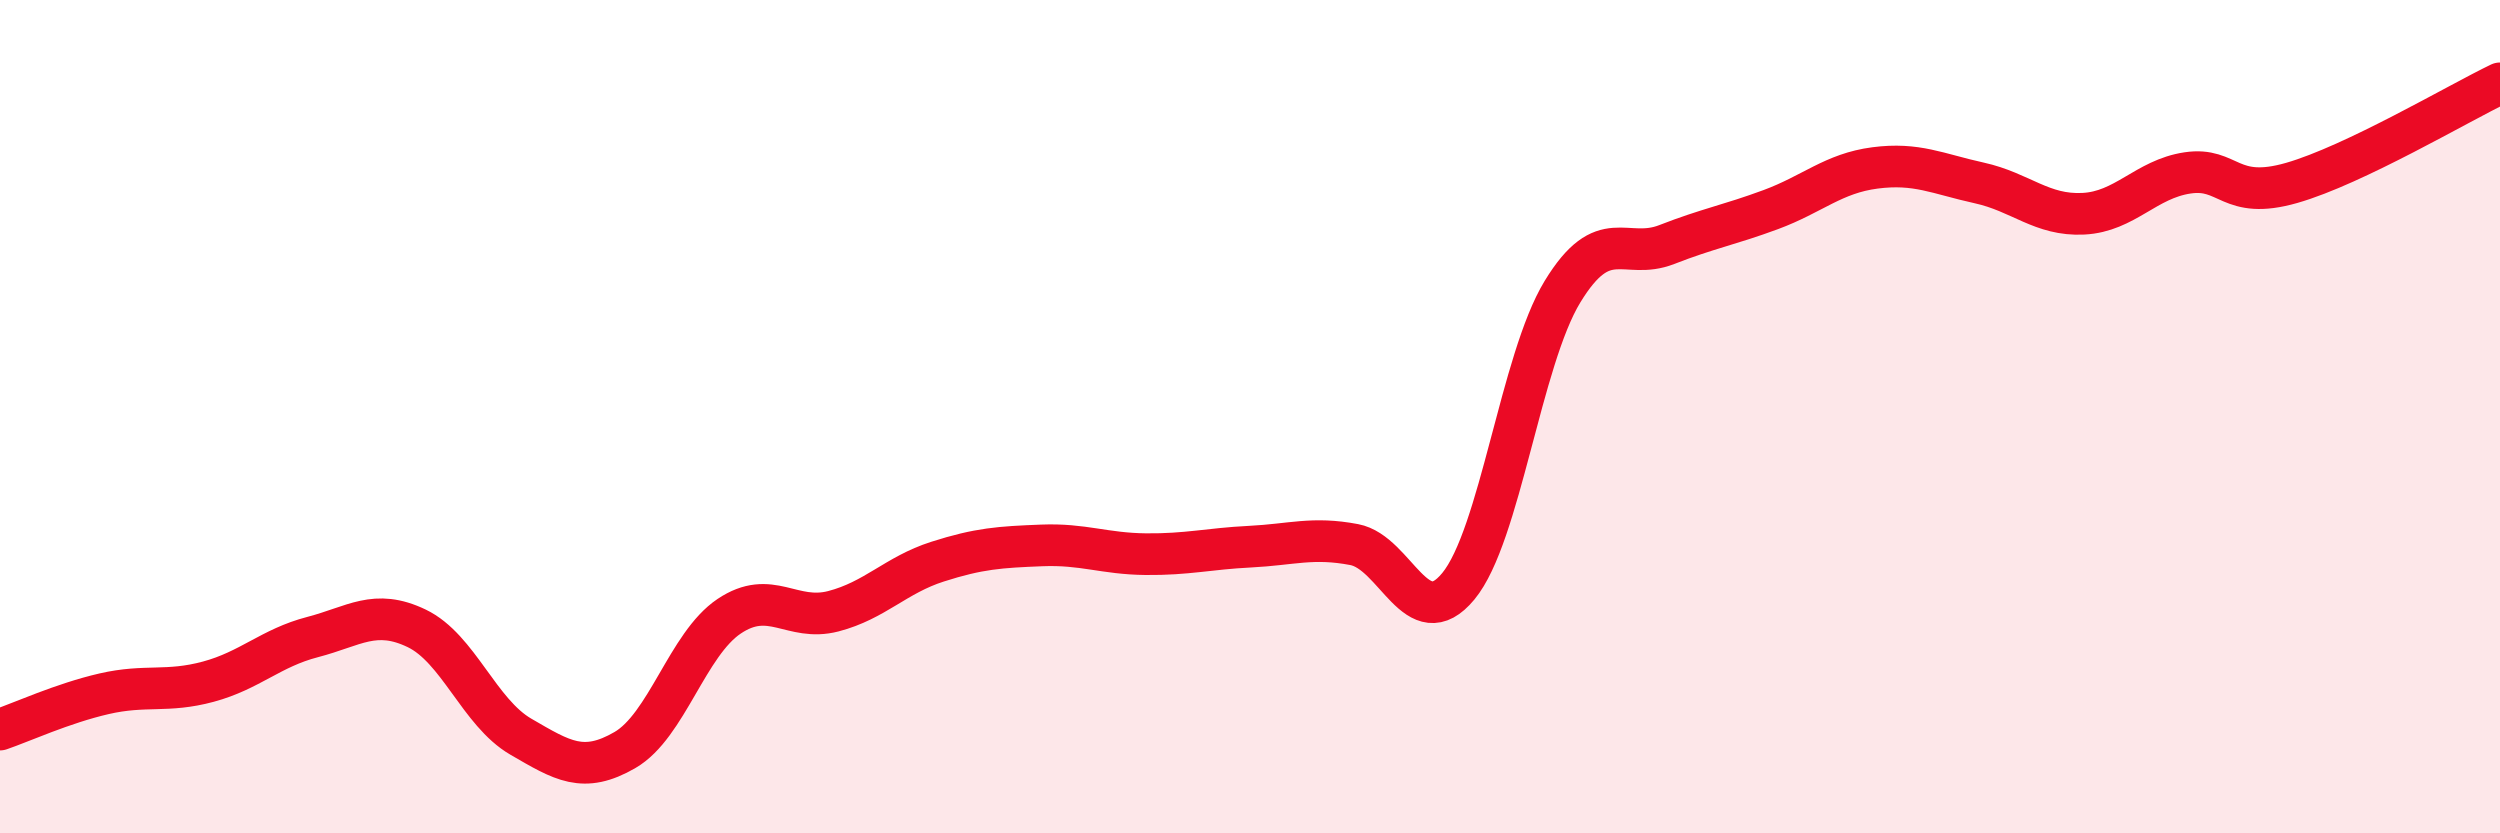 
    <svg width="60" height="20" viewBox="0 0 60 20" xmlns="http://www.w3.org/2000/svg">
      <path
        d="M 0,17.51 C 0.5,17.34 1.5,16.88 2.5,16.65 C 3.5,16.42 4,16.63 5,16.36 C 6,16.09 6.5,15.55 7.5,15.29 C 8.5,15.03 9,14.6 10,15.08 C 11,15.56 11.5,17.1 12.5,17.68 C 13.5,18.26 14,18.58 15,18 C 16,17.42 16.5,15.46 17.5,14.79 C 18.5,14.12 19,14.93 20,14.67 C 21,14.41 21.5,13.8 22.5,13.48 C 23.5,13.16 24,13.13 25,13.09 C 26,13.05 26.5,13.29 27.5,13.3 C 28.5,13.31 29,13.17 30,13.12 C 31,13.07 31.5,12.88 32.5,13.07 C 33.5,13.26 34,15.28 35,14.07 C 36,12.86 36.5,8.64 37.5,7 C 38.5,5.36 39,6.26 40,5.87 C 41,5.48 41.5,5.4 42.5,5.03 C 43.5,4.66 44,4.16 45,4.03 C 46,3.9 46.5,4.17 47.5,4.39 C 48.5,4.61 49,5.18 50,5.13 C 51,5.08 51.5,4.3 52.5,4.15 C 53.5,4 53.5,4.82 55,4.39 C 56.5,3.96 59,2.48 60,2L60 20L0 20Z"
        fill="#EB0A25"
        opacity="0.1"
        stroke-linecap="round"
        stroke-linejoin="round"
      />
      <path
        d="M 0,17.51 C 0.5,17.34 1.5,16.88 2.5,16.65 C 3.5,16.42 4,16.63 5,16.36 C 6,16.09 6.5,15.55 7.5,15.29 C 8.5,15.03 9,14.6 10,15.08 C 11,15.56 11.5,17.1 12.5,17.68 C 13.5,18.26 14,18.58 15,18 C 16,17.42 16.5,15.46 17.5,14.79 C 18.5,14.12 19,14.93 20,14.67 C 21,14.41 21.5,13.8 22.5,13.48 C 23.5,13.16 24,13.13 25,13.09 C 26,13.05 26.5,13.29 27.5,13.3 C 28.5,13.31 29,13.17 30,13.12 C 31,13.07 31.5,12.88 32.5,13.07 C 33.5,13.26 34,15.28 35,14.07 C 36,12.86 36.5,8.64 37.5,7 C 38.5,5.36 39,6.26 40,5.87 C 41,5.48 41.5,5.4 42.5,5.03 C 43.5,4.66 44,4.16 45,4.03 C 46,3.9 46.5,4.17 47.5,4.39 C 48.5,4.61 49,5.18 50,5.13 C 51,5.08 51.5,4.3 52.5,4.15 C 53.5,4 53.5,4.82 55,4.39 C 56.5,3.96 59,2.48 60,2"
        stroke="#EB0A25"
        stroke-width="1"
        fill="none"
        stroke-linecap="round"
        stroke-linejoin="round"
      />
    </svg>
  